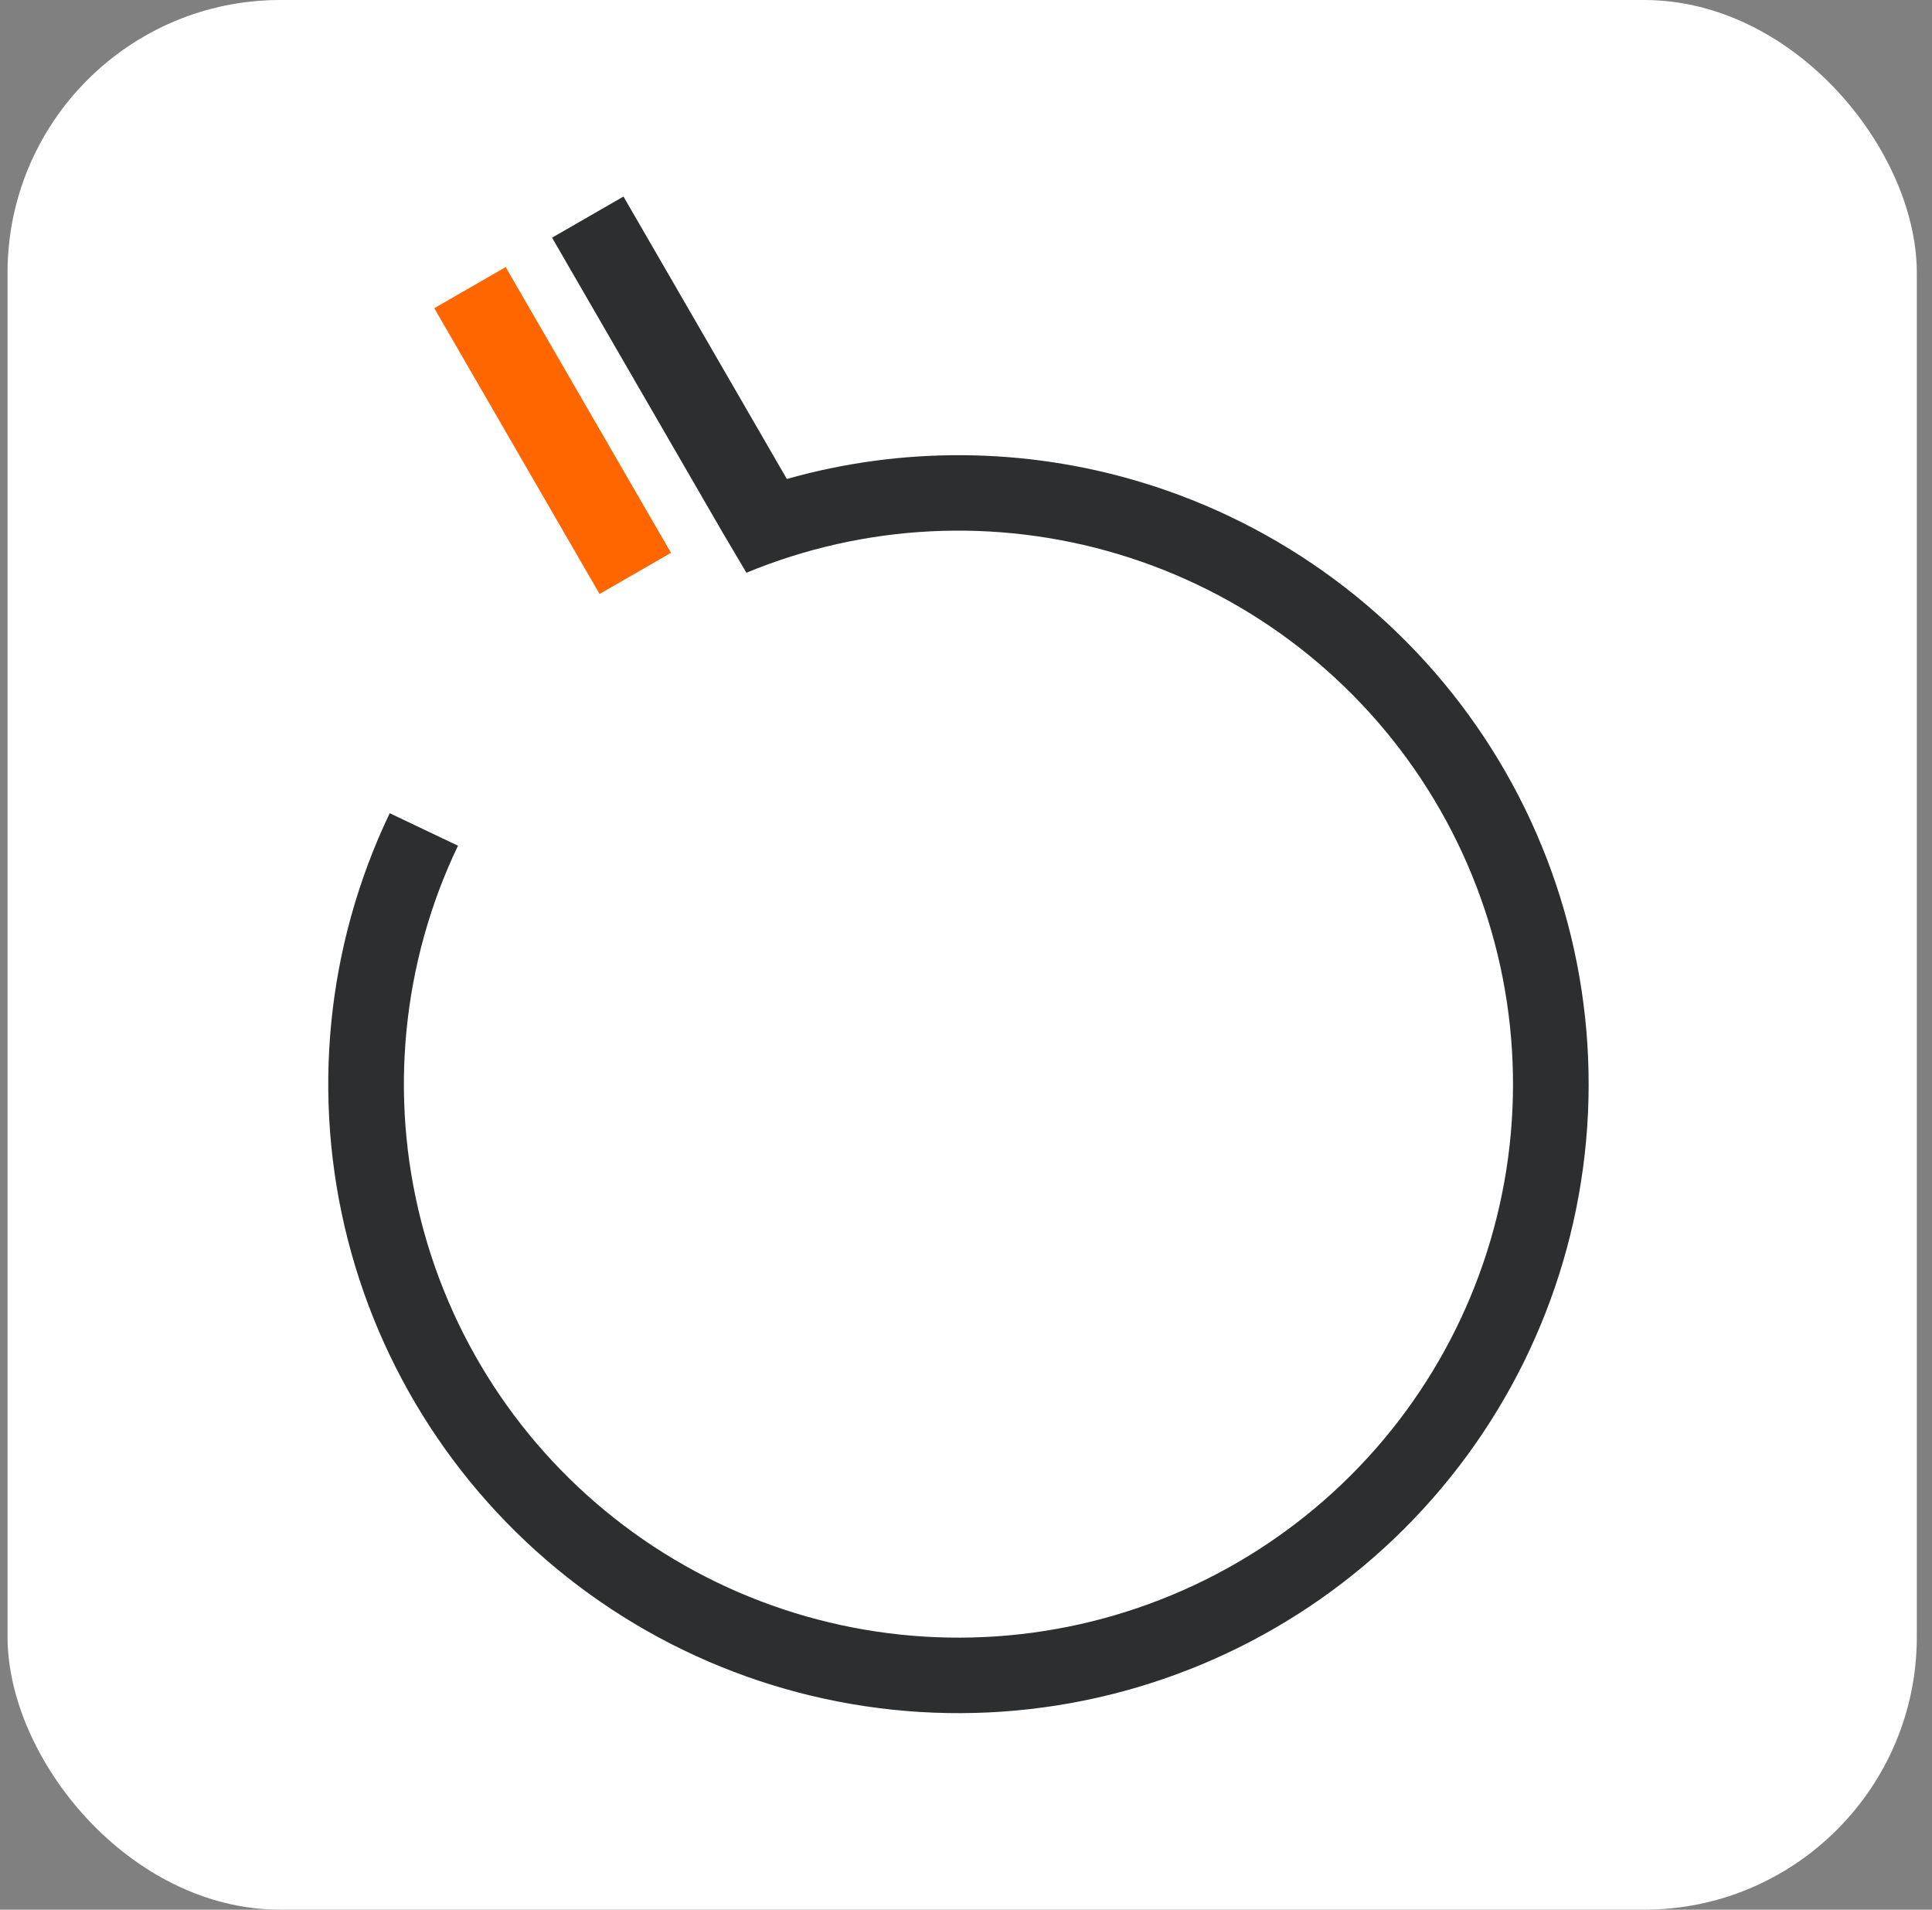 <?xml version="1.0" encoding="UTF-8"?>
<svg xmlns="http://www.w3.org/2000/svg" width="85" height="84" viewBox="0 0 85 84" fill="none">
  <rect x="0" y="0" width="85" height="84" fill="#808080" stroke="none"/>
  <g clip-path="url(#clip0_13996_18856)">
    <rect width="84" height="84" transform="translate(0.332)" fill="white"></rect>
    <path d="M34.618 21.068C39.674 19.64 45.059 19.668 50.139 21.19C56.355 23.052 61.72 27.031 65.299 32.434C68.878 37.836 70.443 44.321 69.723 50.757C69.004 57.194 66.044 63.174 61.359 67.657C56.675 72.14 50.563 74.84 44.089 75.289C37.614 75.737 31.187 73.905 25.927 70.112C20.666 66.318 16.906 60.803 15.302 54.528C13.698 48.252 14.35 41.614 17.146 35.77L20.149 37.2C17.689 42.343 17.115 48.185 18.527 53.707C19.939 59.229 23.247 64.082 27.876 67.42C32.504 70.758 38.16 72.371 43.858 71.976C49.555 71.582 54.934 69.205 59.056 65.26C63.178 61.316 65.783 56.053 66.416 50.389C67.049 44.725 65.672 39.019 62.523 34.265C59.373 29.51 54.652 26.009 49.182 24.37C43.794 22.757 38.031 23.046 32.839 25.193C32.761 25.225 32.917 25.16 32.839 25.193L31.764 23.375L24.288 10.455L27.43 8.645L34.618 21.068Z" fill="#2C2E2F"></path>
    <path d="M22.247 11.748L29.52 24.317L26.378 26.127L19.106 13.557L22.247 11.748Z" fill="#FF6600"></path>
  </g>
  <defs>
    <clipPath id="clip0_13996_18856">
      <rect x="0.332" width="84" height="84" rx="12" fill="white"></rect>
    </clipPath>
  </defs>
</svg>
